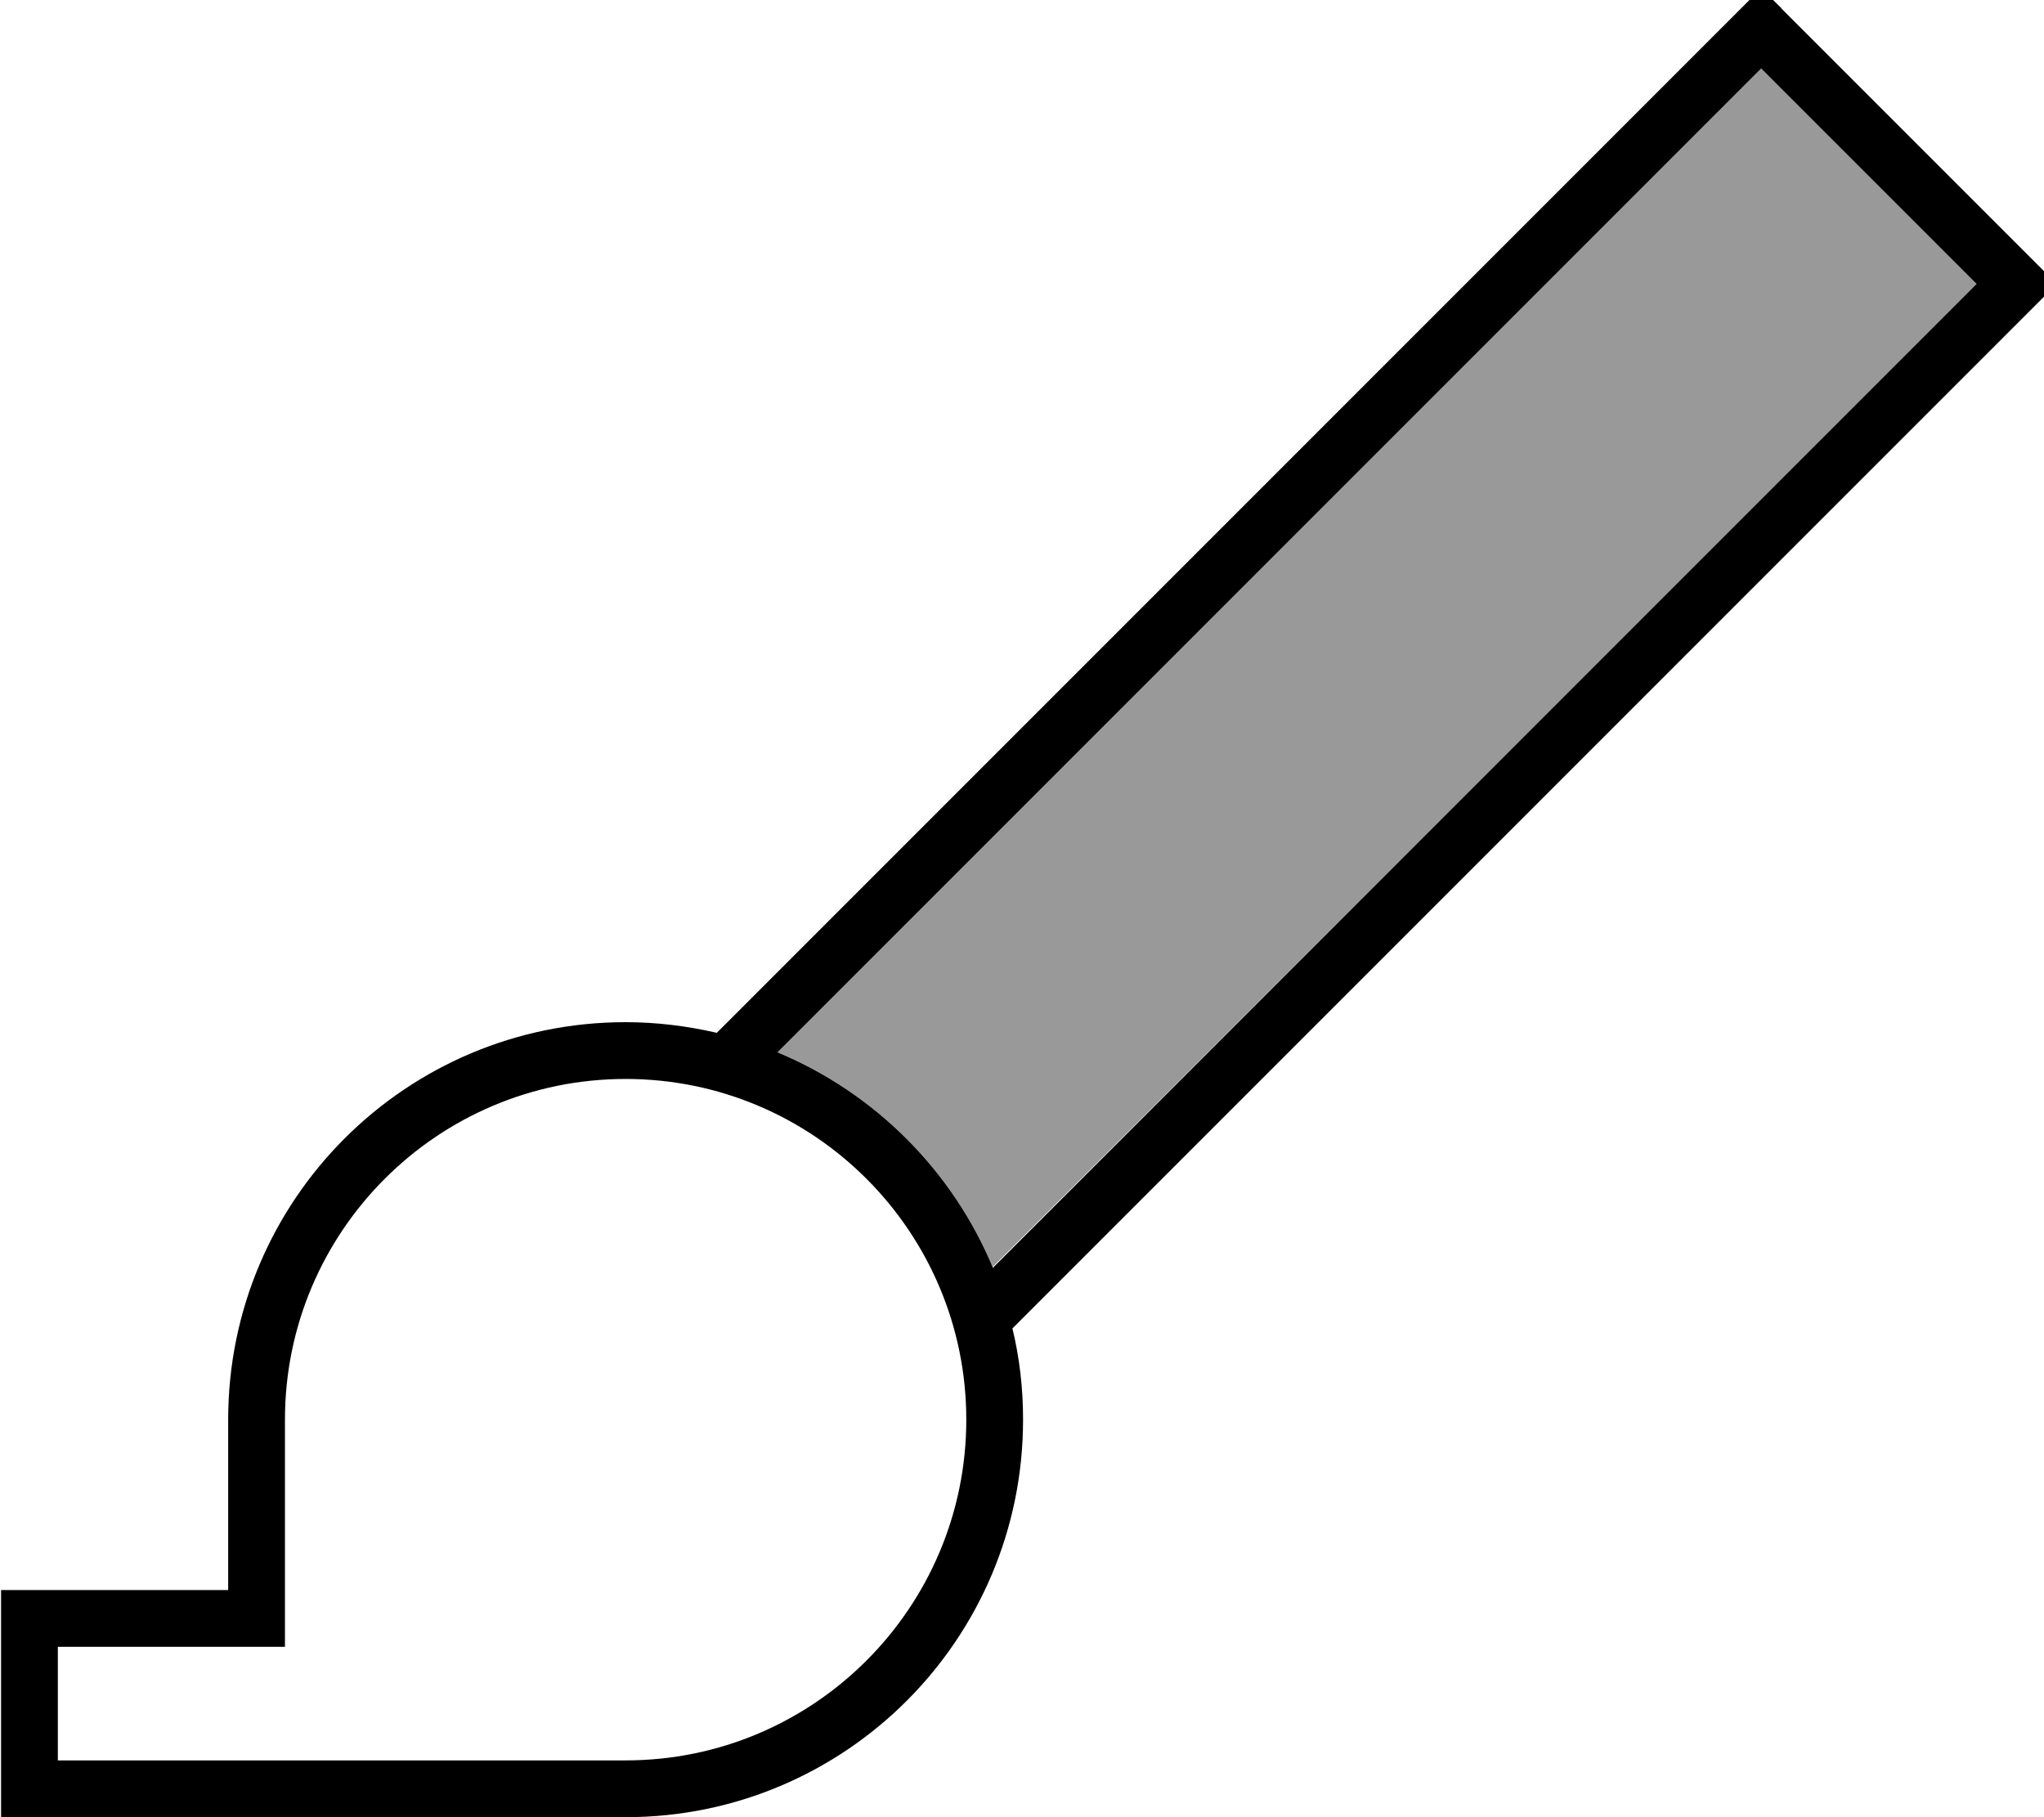 <svg xmlns="http://www.w3.org/2000/svg" viewBox="0 0 576 512"><!--! Font Awesome Pro 7.0.0 by @fontawesome - https://fontawesome.com License - https://fontawesome.com/license (Commercial License) Copyright 2025 Fonticons, Inc. --><path style="fill:currentColor;opacity:.4" d="M219.1 296.5c27.3 11.3 49.2 33.2 60.6 60.5 67.9-67.7 160.4-160 277.3-277L496.3 19.3 219.1 296.5z"/><path style="fill:currentColor;opacity:1" d="M502 2.3L496.3-3.3 490.7 2.3 202 291c-8.3-1.9-16.9-3-25.7-3-61.9 0-112 50.1-112 112l0 48-64 0 0 64 176 0c61.9 0 112-50.1 112-112 0-8.9-1-17.5-3-25.7l288.6-288.6 5.7-5.7-5.7-5.7-72-72zM279.8 357.2c-11.4-27.4-33.3-49.3-60.7-60.7L496.3 19.3 557 80 279.8 357.2zM64.3 464l16 0 0-64c0-53 43-96 96-96s96 43 96 96-43 96-96 96l-160 0 0-32 48 0z"/></svg>